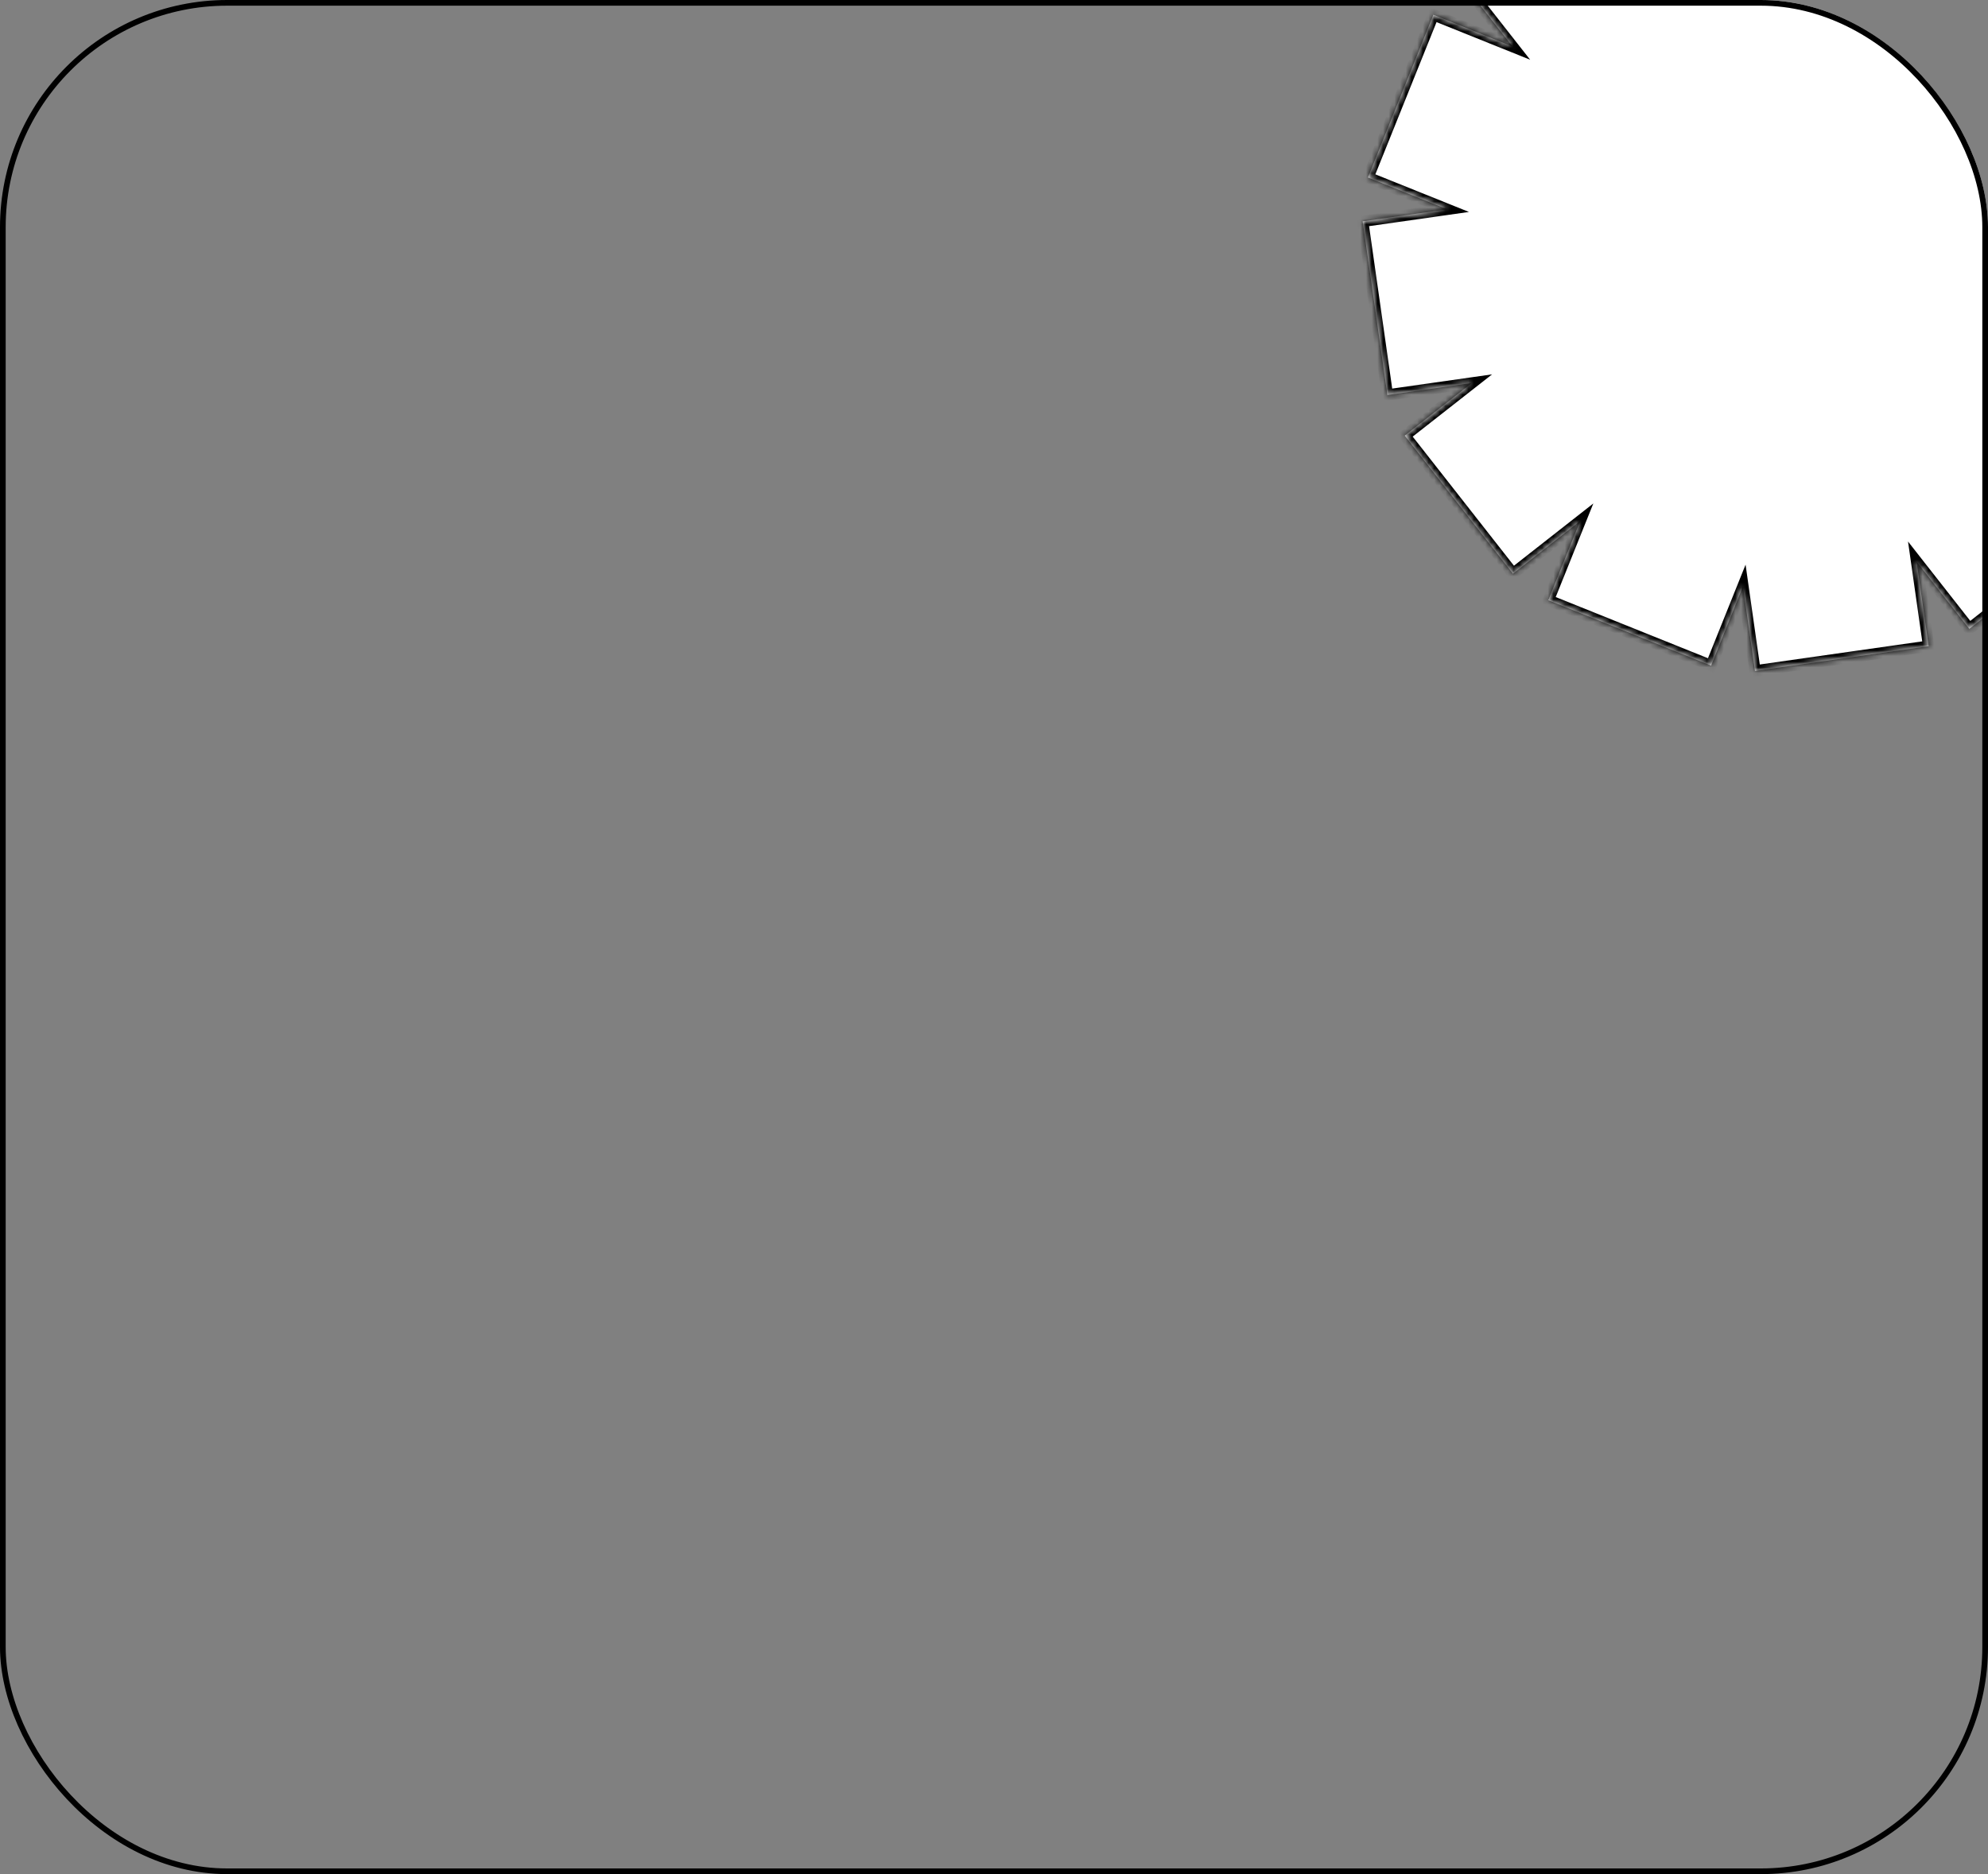 <?xml version="1.0" encoding="UTF-8"?> <svg xmlns="http://www.w3.org/2000/svg" width="350" height="330" viewBox="0 0 350 330" fill="none"><rect x="0" y="0" width="350" height="330" fill="#808080" stroke="none"/> <g clip-path="url(#clip0_148_42)"> <mask id="path-3-inside-1_148_42" fill="white"> <path fill-rule="evenodd" clip-rule="evenodd" d="M337.435 98.905L346.709 110.731L371.015 91.671L361.741 79.845L375.685 85.45L387.204 56.79L373.26 51.186L388.138 49.067L383.784 18.488L368.906 20.607L380.731 11.333L361.671 -12.973L349.844 -3.698L355.449 -17.643L326.79 -29.162L321.185 -15.218L319.067 -30.096L288.488 -25.742L290.606 -10.864L281.333 -22.69L257.027 -3.629L266.301 8.197L252.357 2.592L240.838 31.252L254.782 36.856L239.904 38.975L244.258 69.554L259.136 67.436L247.311 76.709L266.371 101.015L278.196 91.742L272.592 105.685L301.251 117.204L306.856 103.26L308.974 118.138L339.554 113.784L337.435 98.905Z"></path> </mask> <path fill-rule="evenodd" clip-rule="evenodd" d="M337.435 98.905L346.709 110.731L371.015 91.671L361.741 79.845L375.685 85.45L387.204 56.79L373.26 51.186L388.138 49.067L383.784 18.488L368.906 20.607L380.731 11.333L361.671 -12.973L349.844 -3.698L355.449 -17.643L326.79 -29.162L321.185 -15.218L319.067 -30.096L288.488 -25.742L290.606 -10.864L281.333 -22.69L257.027 -3.629L266.301 8.197L252.357 2.592L240.838 31.252L254.782 36.856L239.904 38.975L244.258 69.554L259.136 67.436L247.311 76.709L266.371 101.015L278.196 91.742L272.592 105.685L301.251 117.204L306.856 103.26L308.974 118.138L339.554 113.784L337.435 98.905Z" fill="white"></path> <path d="M346.709 110.731L345.922 111.348L346.539 112.135L347.326 111.518L346.709 110.731ZM337.435 98.905L338.222 98.288L335.919 95.351L336.445 99.046L337.435 98.905ZM371.015 91.671L371.632 92.457L372.419 91.84L371.801 91.053L371.015 91.671ZM361.741 79.845L362.114 78.918L358.651 77.526L360.954 80.462L361.741 79.845ZM375.685 85.45L375.312 86.377L376.24 86.75L376.613 85.823L375.685 85.45ZM387.204 56.79L388.132 57.163L388.505 56.235L387.577 55.862L387.204 56.79ZM373.26 51.186L373.119 50.196L369.424 50.722L372.887 52.114L373.26 51.186ZM388.138 49.067L388.279 50.057L389.269 49.916L389.128 48.926L388.138 49.067ZM383.784 18.488L384.774 18.347L384.633 17.357L383.643 17.498L383.784 18.488ZM368.906 20.607L368.289 19.82L365.352 22.123L369.047 21.596L368.906 20.607ZM380.731 11.333L381.348 12.12L382.135 11.502L381.518 10.716L380.731 11.333ZM361.671 -12.973L362.458 -13.59L361.841 -14.377L361.054 -13.76L361.671 -12.973ZM349.844 -3.698L348.917 -4.071L347.525 -0.608L350.462 -2.911L349.844 -3.698ZM355.449 -17.643L356.377 -17.27L356.75 -18.198L355.822 -18.571L355.449 -17.643ZM326.79 -29.162L327.163 -30.09L326.235 -30.463L325.862 -29.535L326.79 -29.162ZM321.185 -15.218L320.195 -15.077L320.721 -11.382L322.113 -14.845L321.185 -15.218ZM319.067 -30.096L320.057 -30.237L319.916 -31.227L318.926 -31.086L319.067 -30.096ZM288.488 -25.742L288.347 -26.732L287.357 -26.591L287.498 -25.601L288.488 -25.742ZM290.606 -10.864L289.819 -10.247L292.122 -7.311L291.596 -11.005L290.606 -10.864ZM281.333 -22.69L282.12 -23.307L281.502 -24.093L280.716 -23.477L281.333 -22.69ZM257.027 -3.629L256.41 -4.416L255.623 -3.799L256.24 -3.012L257.027 -3.629ZM266.301 8.197L265.928 9.125L269.391 10.516L267.088 7.58L266.301 8.197ZM252.357 2.592L252.73 1.664L251.802 1.292L251.429 2.219L252.357 2.592ZM240.838 31.252L239.91 30.879L239.537 31.807L240.465 32.18L240.838 31.252ZM254.782 36.856L254.923 37.846L258.618 37.32L255.155 35.928L254.782 36.856ZM239.904 38.975L239.763 37.985L238.773 38.126L238.914 39.116L239.904 38.975ZM244.258 69.554L243.268 69.695L243.409 70.685L244.399 70.544L244.258 69.554ZM259.136 67.436L259.753 68.223L262.69 65.92L258.995 66.446L259.136 67.436ZM247.311 76.709L246.694 75.922L245.907 76.539L246.524 77.326L247.311 76.709ZM266.371 101.015L265.584 101.632L266.202 102.419L266.988 101.801L266.371 101.015ZM278.196 91.742L279.124 92.115L280.516 88.652L277.579 90.955L278.196 91.742ZM272.592 105.685L271.664 105.312L271.291 106.24L272.219 106.613L272.592 105.685ZM301.251 117.204L300.878 118.132L301.806 118.504L302.179 117.577L301.251 117.204ZM306.856 103.26L307.846 103.119L307.32 99.424L305.928 102.887L306.856 103.26ZM308.974 118.138L307.984 118.279L308.125 119.269L309.115 119.128L308.974 118.138ZM339.554 113.784L339.695 114.774L340.685 114.633L340.544 113.643L339.554 113.784ZM347.496 110.114L338.222 98.288L336.648 99.522L345.922 111.348L347.496 110.114ZM370.397 90.884L346.092 109.944L347.326 111.518L371.632 92.457L370.397 90.884ZM360.954 80.462L370.228 92.288L371.801 91.053L362.528 79.228L360.954 80.462ZM376.058 84.522L362.114 78.918L361.368 80.773L375.312 86.377L376.058 84.522ZM386.276 56.417L374.757 85.077L376.613 85.823L388.132 57.163L386.276 56.417ZM372.887 52.114L386.831 57.718L387.577 55.862L373.633 50.258L372.887 52.114ZM387.997 48.077L373.119 50.196L373.401 52.176L388.279 50.057L387.997 48.077ZM382.794 18.629L387.148 49.208L389.128 48.926L384.774 18.347L382.794 18.629ZM369.047 21.596L383.924 19.478L383.643 17.498L368.765 19.616L369.047 21.596ZM380.114 10.546L368.289 19.82L369.523 21.393L381.348 12.12L380.114 10.546ZM360.884 -12.356L379.944 11.95L381.518 10.716L362.458 -13.59L360.884 -12.356ZM350.462 -2.911L362.288 -12.186L361.054 -13.76L349.227 -4.485L350.462 -2.911ZM354.521 -18.016L348.917 -4.071L350.772 -3.325L356.377 -17.27L354.521 -18.016ZM326.417 -28.234L355.076 -16.715L355.822 -18.571L327.163 -30.09L326.417 -28.234ZM322.113 -14.845L327.718 -28.789L325.862 -29.535L320.257 -15.591L322.113 -14.845ZM318.077 -29.955L320.195 -15.077L322.175 -15.359L320.057 -30.237L318.077 -29.955ZM288.629 -24.752L319.208 -29.106L318.926 -31.086L288.347 -26.732L288.629 -24.752ZM291.596 -11.005L289.478 -25.883L287.498 -25.601L289.616 -10.723L291.596 -11.005ZM280.546 -22.073L289.819 -10.247L291.393 -11.482L282.12 -23.307L280.546 -22.073ZM257.644 -2.842L281.95 -21.903L280.716 -23.477L256.41 -4.416L257.644 -2.842ZM267.088 7.58L257.814 -4.246L256.24 -3.012L265.514 8.814L267.088 7.58ZM251.984 3.52L265.928 9.125L266.674 7.269L252.73 1.664L251.984 3.52ZM241.766 31.625L253.285 2.965L251.429 2.219L239.91 30.879L241.766 31.625ZM255.155 35.928L241.211 30.324L240.465 32.18L254.409 37.784L255.155 35.928ZM240.045 39.965L254.923 37.846L254.641 35.866L239.763 37.985L240.045 39.965ZM245.248 69.413L240.894 38.834L238.914 39.116L243.268 69.695L245.248 69.413ZM258.995 66.446L244.117 68.564L244.399 70.544L259.277 68.426L258.995 66.446ZM247.928 77.496L259.753 68.223L258.519 66.649L246.694 75.922L247.928 77.496ZM267.158 100.398L248.098 76.092L246.524 77.326L265.584 101.632L267.158 100.398ZM277.579 90.955L265.754 100.228L266.988 101.801L278.813 92.528L277.579 90.955ZM273.52 106.058L279.124 92.115L277.268 91.369L271.664 105.312L273.52 106.058ZM301.624 116.276L272.965 104.757L272.219 106.613L300.878 118.132L301.624 116.276ZM305.928 102.887L300.324 116.831L302.179 117.577L307.784 103.633L305.928 102.887ZM309.964 117.997L307.846 103.119L305.866 103.401L307.984 118.279L309.964 117.997ZM339.413 112.794L308.833 117.148L309.115 119.128L339.695 114.774L339.413 112.794ZM336.445 99.046L338.564 113.925L340.544 113.643L338.425 98.764L336.445 99.046Z" fill="black" mask="url(#path-3-inside-1_148_42)"></path> </g> <rect x="0.5" y="0.5" width="349" height="329" rx="39.5" stroke="black"></rect> <defs> <clipPath id="clip0_148_42"> <rect width="350" height="330" rx="40" fill="white"></rect> </clipPath> </defs> </svg> 
